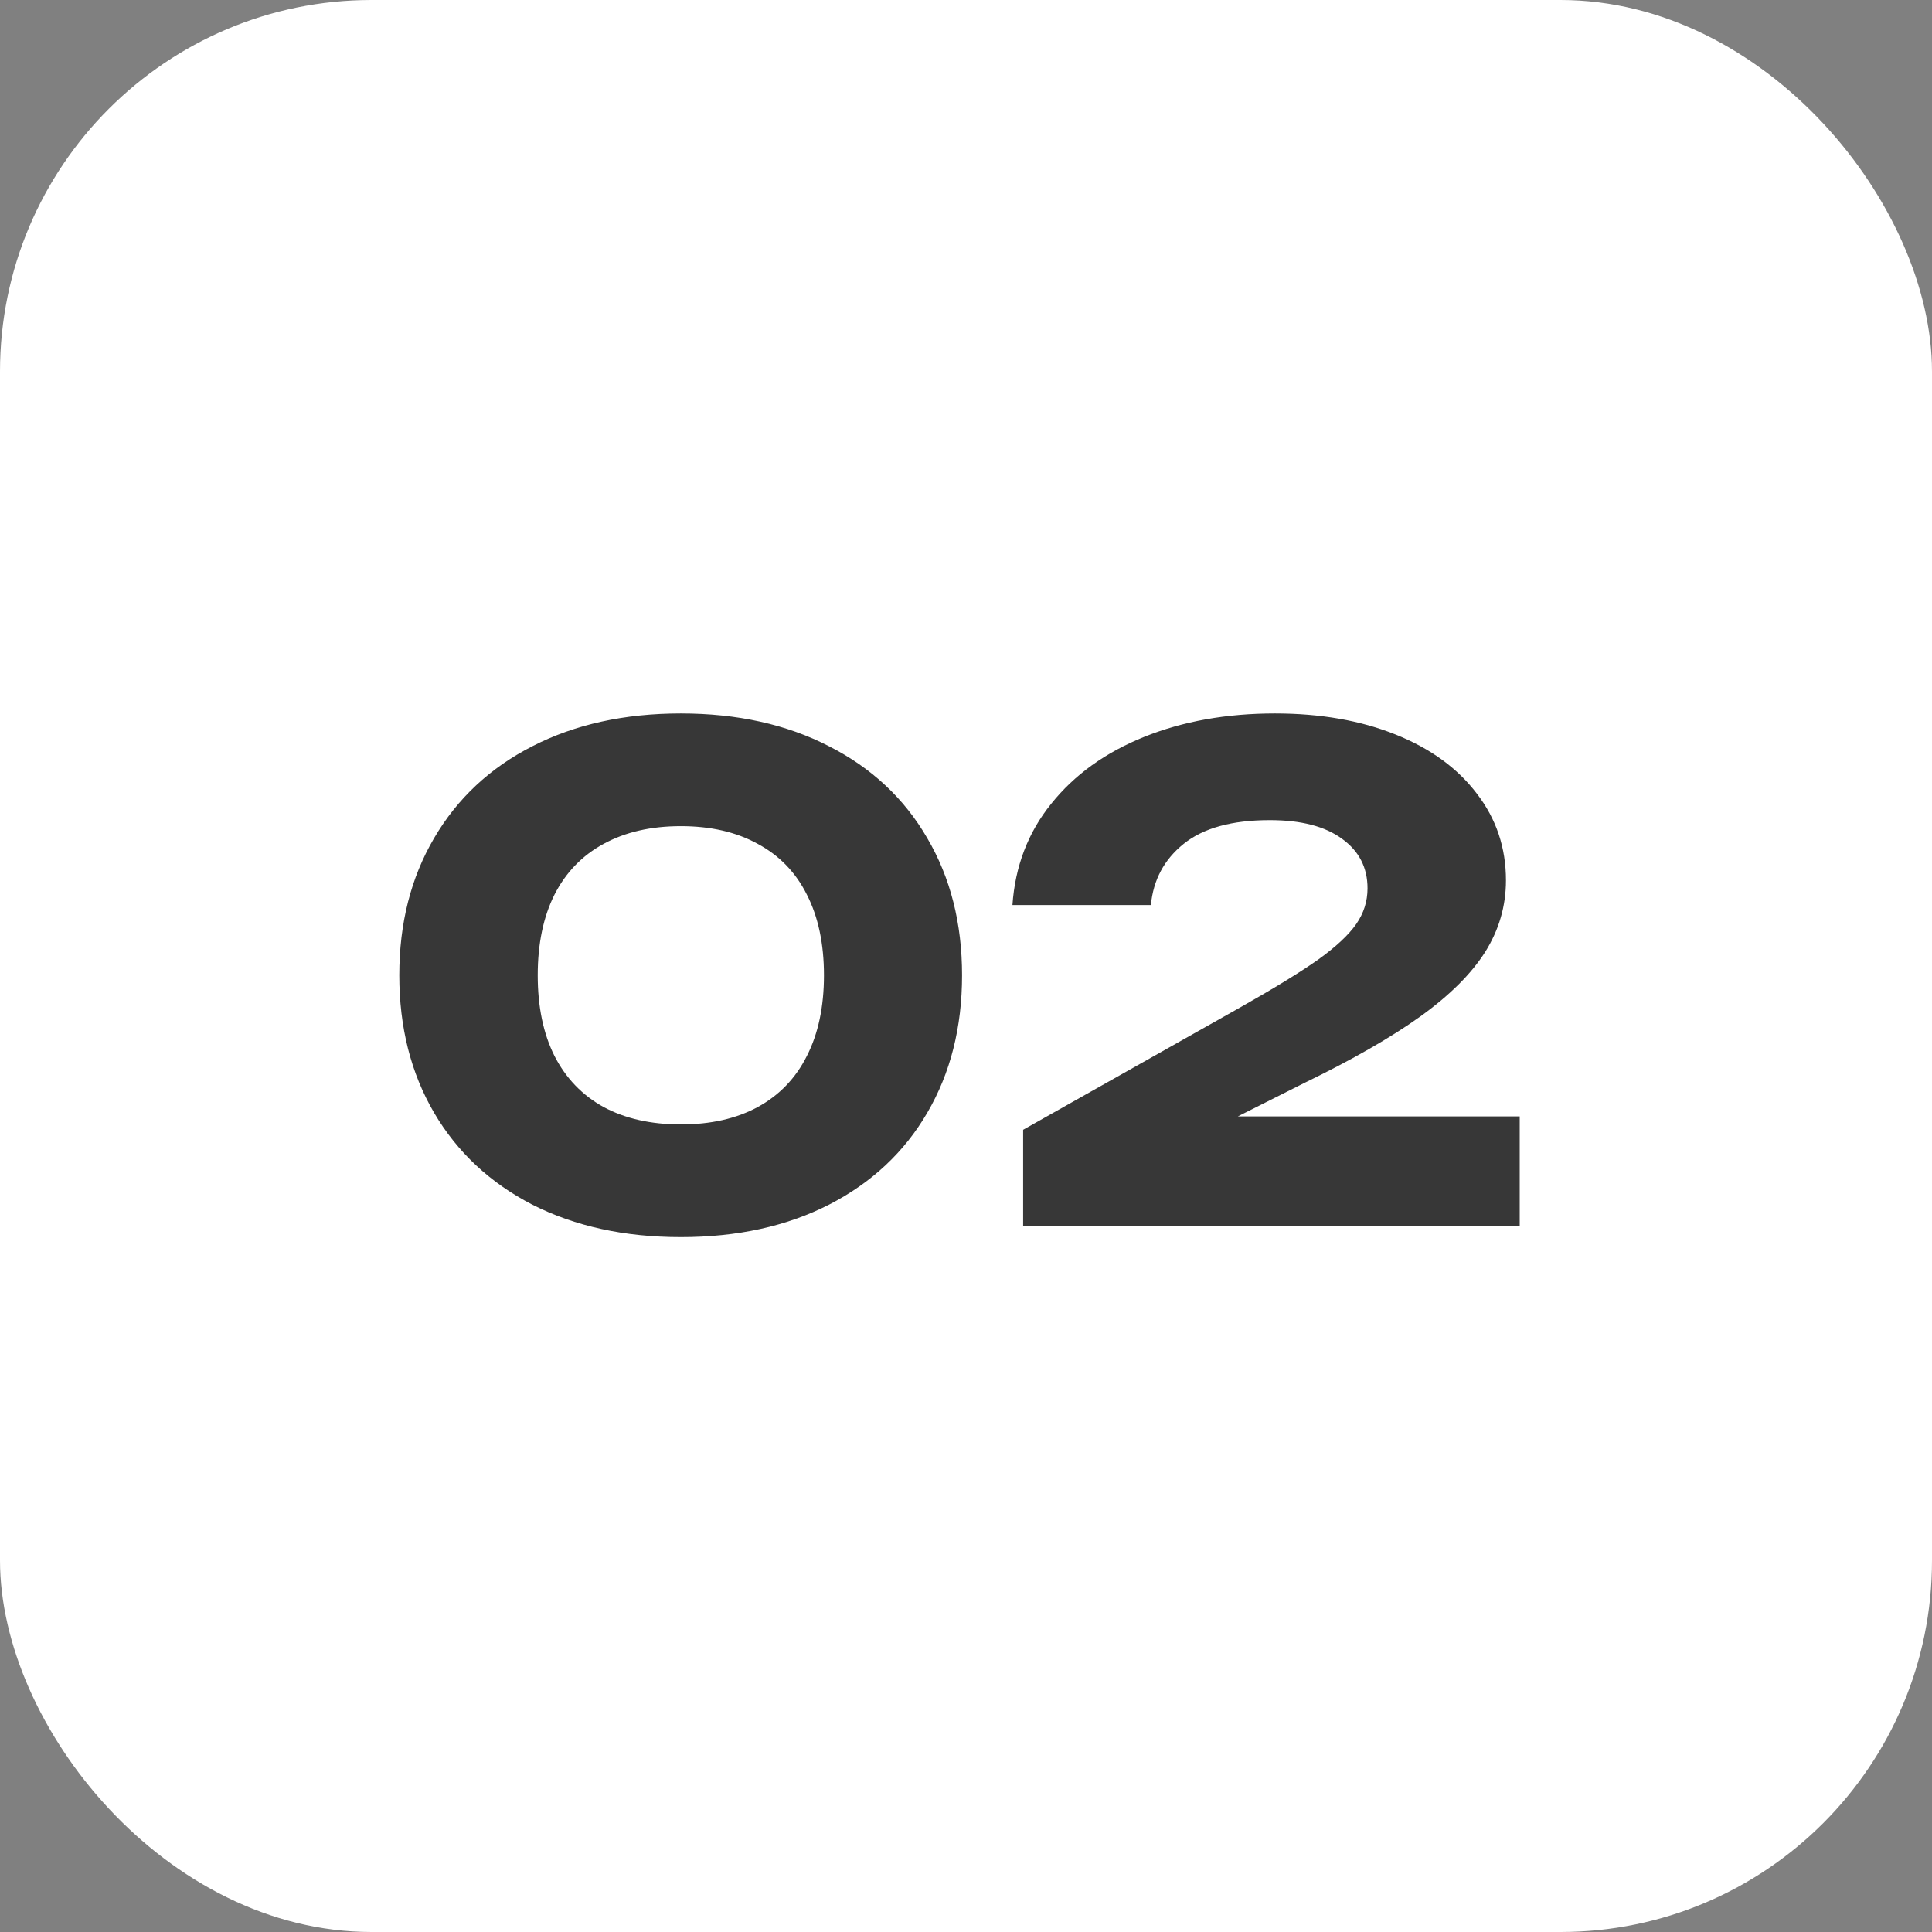 <svg width="52" height="52" viewBox="0 0 52 52" fill="none" xmlns="http://www.w3.org/2000/svg">
<rect x="0" y="0" width="52" height="52" fill="#808080" stroke="none"/>
<rect width="52" height="52" rx="10" fill="white"/>
<path d="M18.325 33.297C16.807 33.297 15.475 33.006 14.329 32.424C13.189 31.836 12.307 31.011 11.683 29.949C11.059 28.881 10.747 27.648 10.747 26.25C10.747 24.852 11.059 23.622 11.683 22.56C12.307 21.492 13.189 20.667 14.329 20.085C15.475 19.497 16.807 19.203 18.325 19.203C19.843 19.203 21.172 19.497 22.312 20.085C23.458 20.667 24.34 21.492 24.958 22.56C25.582 23.622 25.894 24.852 25.894 26.25C25.894 27.648 25.582 28.881 24.958 29.949C24.34 31.011 23.458 31.836 22.312 32.424C21.172 33.006 19.843 33.297 18.325 33.297ZM18.325 30.264C19.129 30.264 19.819 30.108 20.395 29.796C20.977 29.478 21.418 29.019 21.718 28.419C22.024 27.819 22.177 27.096 22.177 26.25C22.177 25.404 22.024 24.681 21.718 24.081C21.418 23.481 20.977 23.025 20.395 22.713C19.819 22.395 19.129 22.236 18.325 22.236C17.521 22.236 16.828 22.395 16.246 22.713C15.67 23.025 15.229 23.481 14.923 24.081C14.623 24.681 14.473 25.404 14.473 26.25C14.473 27.096 14.623 27.819 14.923 28.419C15.229 29.019 15.67 29.478 16.246 29.796C16.828 30.108 17.521 30.264 18.325 30.264ZM33.316 30.048H40.903V33H27.538V30.408L33.334 27.141C34.27 26.613 34.98 26.178 35.467 25.836C35.953 25.488 36.297 25.167 36.502 24.873C36.706 24.579 36.807 24.258 36.807 23.91C36.807 23.352 36.58 22.908 36.123 22.578C35.667 22.242 35.02 22.074 34.179 22.074C33.16 22.074 32.386 22.287 31.858 22.713C31.335 23.133 31.041 23.682 30.976 24.36H27.25C27.322 23.316 27.669 22.407 28.294 21.633C28.918 20.853 29.752 20.253 30.796 19.833C31.84 19.413 33.013 19.203 34.315 19.203C35.538 19.203 36.621 19.392 37.563 19.77C38.505 20.148 39.234 20.679 39.751 21.363C40.273 22.041 40.533 22.818 40.533 23.694C40.533 24.384 40.347 25.026 39.975 25.62C39.603 26.208 39.022 26.787 38.23 27.357C37.444 27.921 36.403 28.518 35.106 29.148L33.316 30.048Z" fill="#373737"/>
</svg>
